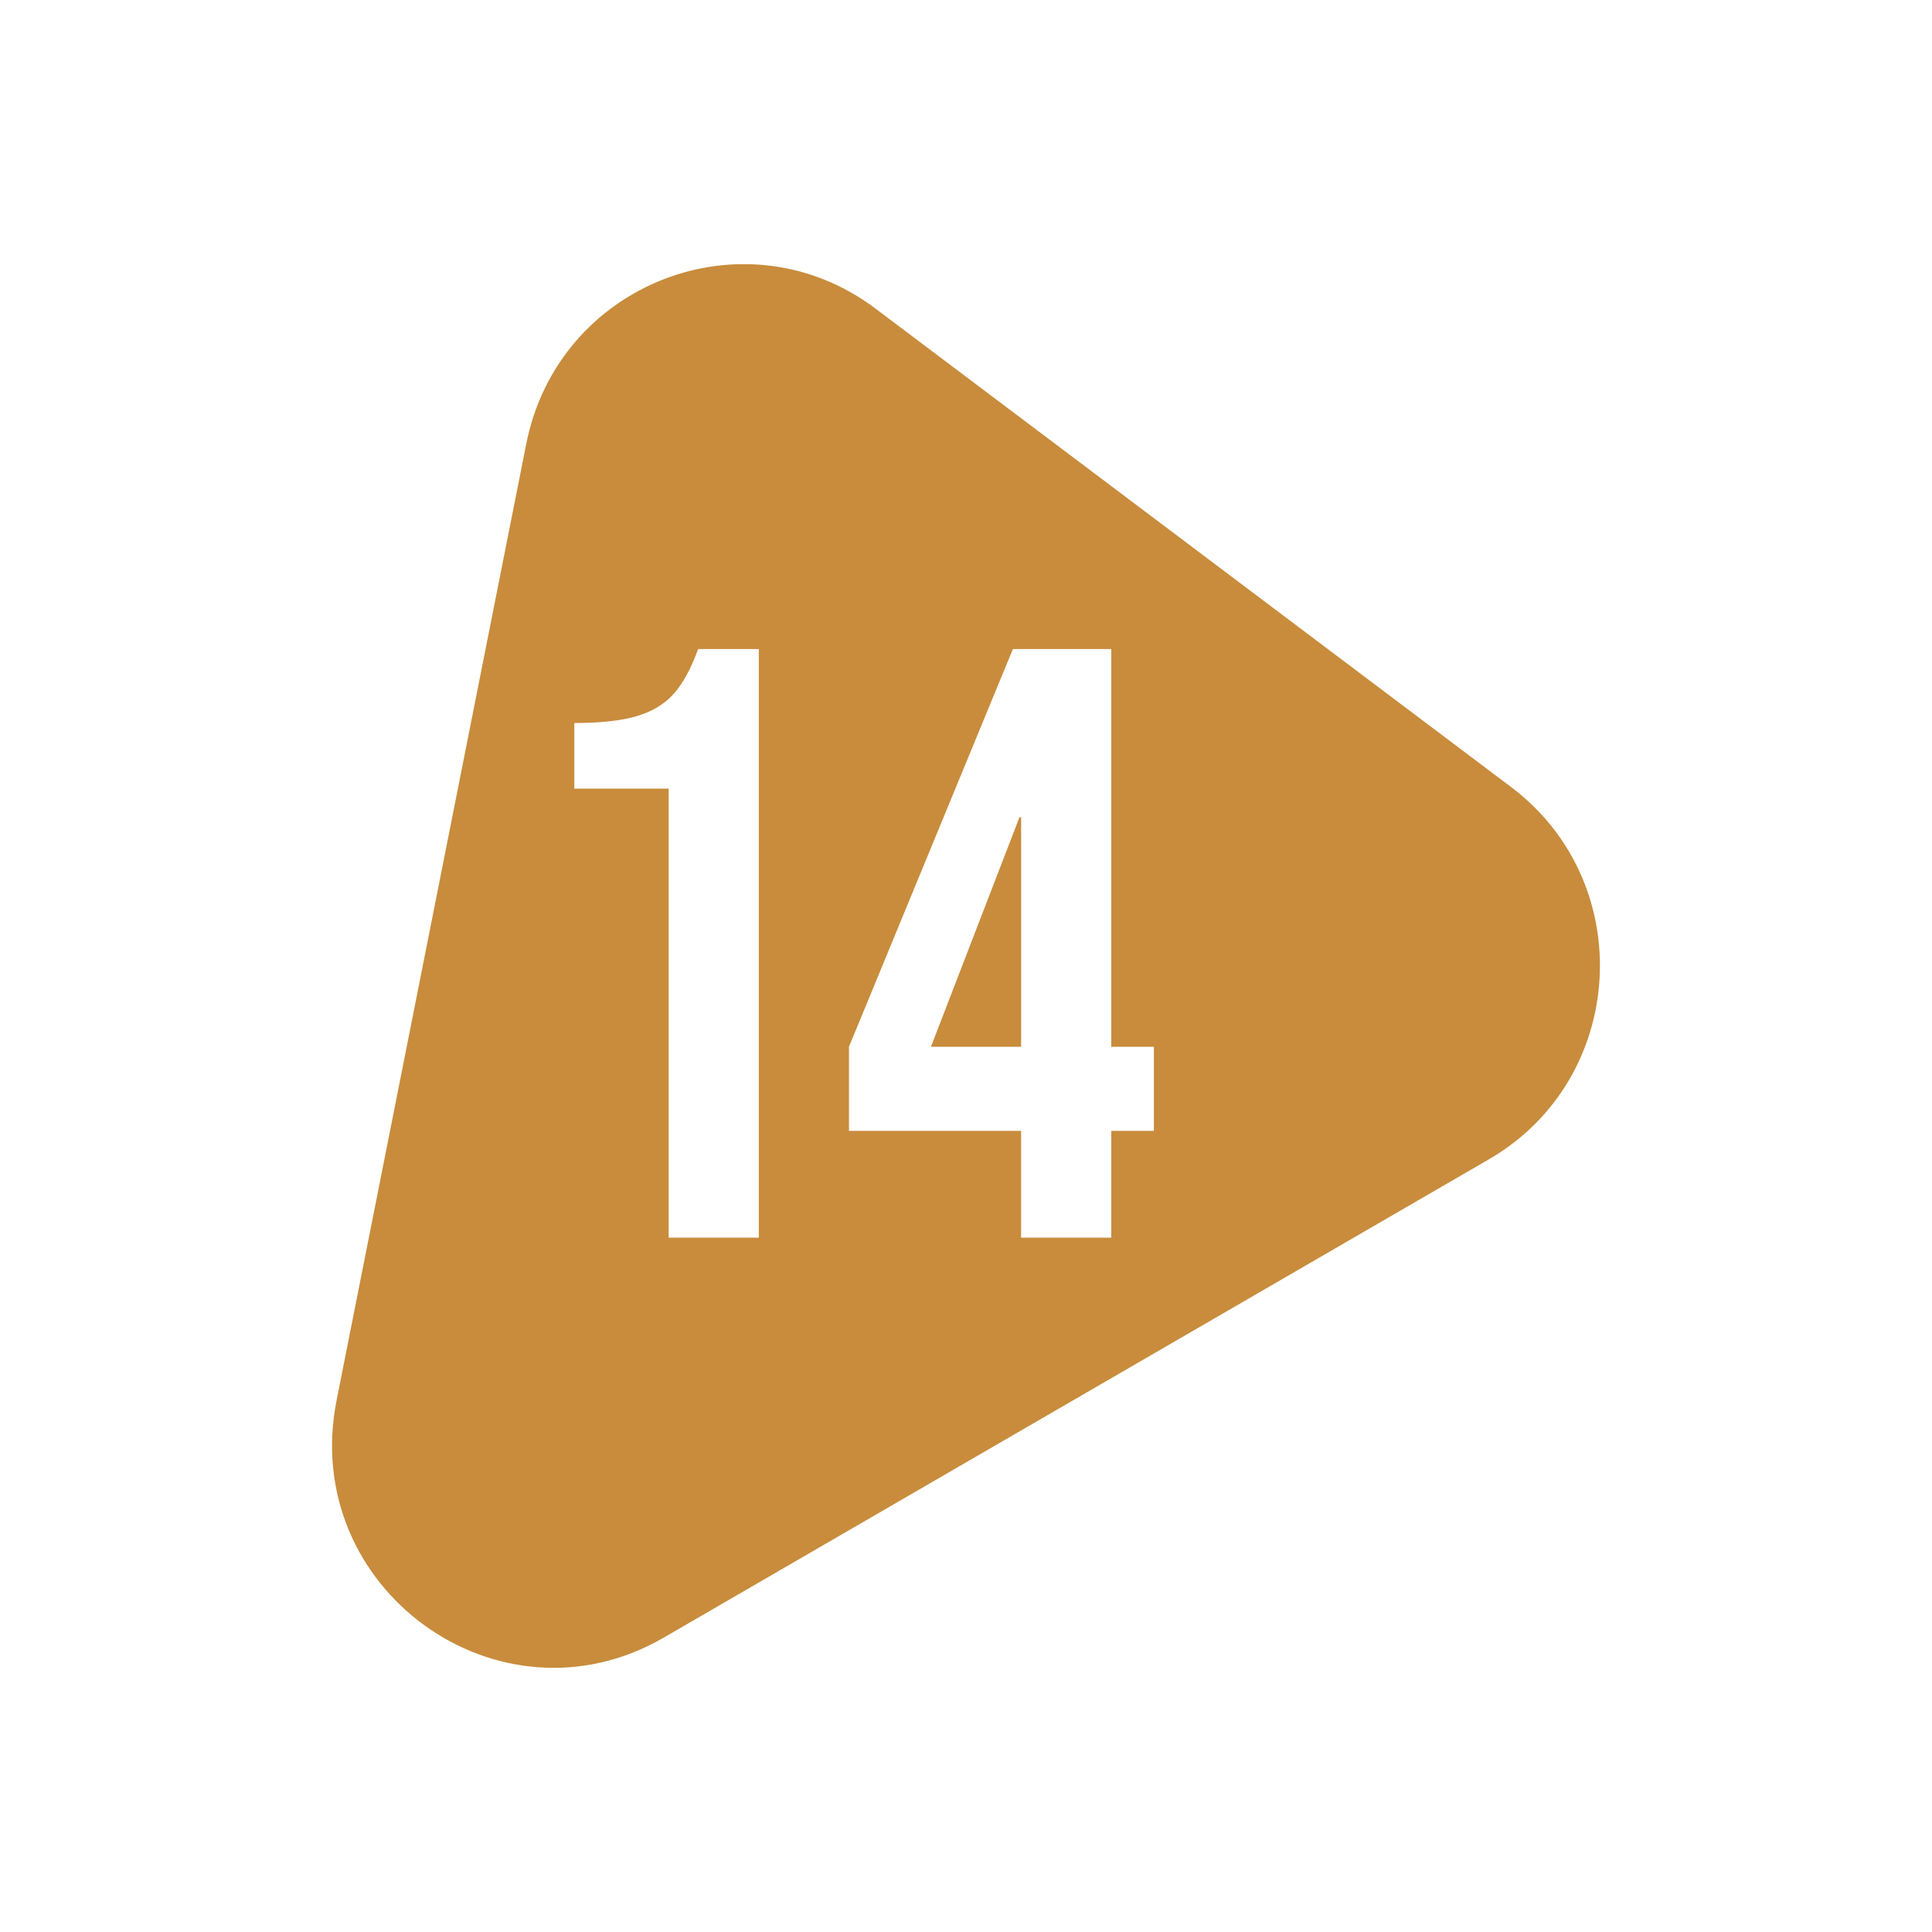 <?xml version="1.0" encoding="utf-8"?>
<svg version="1.1" id="icon-favorites" xmlns="http://www.w3.org/2000/svg" xmlns:xlink="http://www.w3.org/1999/xlink" x="0px" y="0px" width="640px" height="640px" viewBox="0 0 640 640" style="enable-background:new 0 0 640 640;" xml:space="preserve">
<style type="text/css">
	.st0{fill:#FFFFFF;}
	.st1{fill:#C88C3C;}
</style>
<path class="st0" d="M640,640H0V0h640V640z"/>
<path class="st1" d="M493.23,384.03L219.89,542.47c-54.6,31.65-120.74-16.31-108.39-78.59l62.84-316.89
	c10.56-53.26,72.55-77.23,115.7-44.75l210.5,158.45C542.79,292.49,538.93,357.53,493.23,384.03z"/>
<path class="st0" d="M221.48,261.24h-31.23v-21.73c8.51,0,15.34-0.74,20.51-2.23c5.16-1.49,9.27-3.94,12.36-7.38
	c3.08-3.43,5.79-8.4,8.15-14.9h20.1v195h-29.88V261.24z M338.26,374.62h-57.03v-27.86L335.54,215h32.58v131.76h14.12v27.86h-14.12
	V410h-29.87V374.62z M338.26,346.76v-76.05h-0.54l-29.33,76.05H338.26z"/>
</svg>

